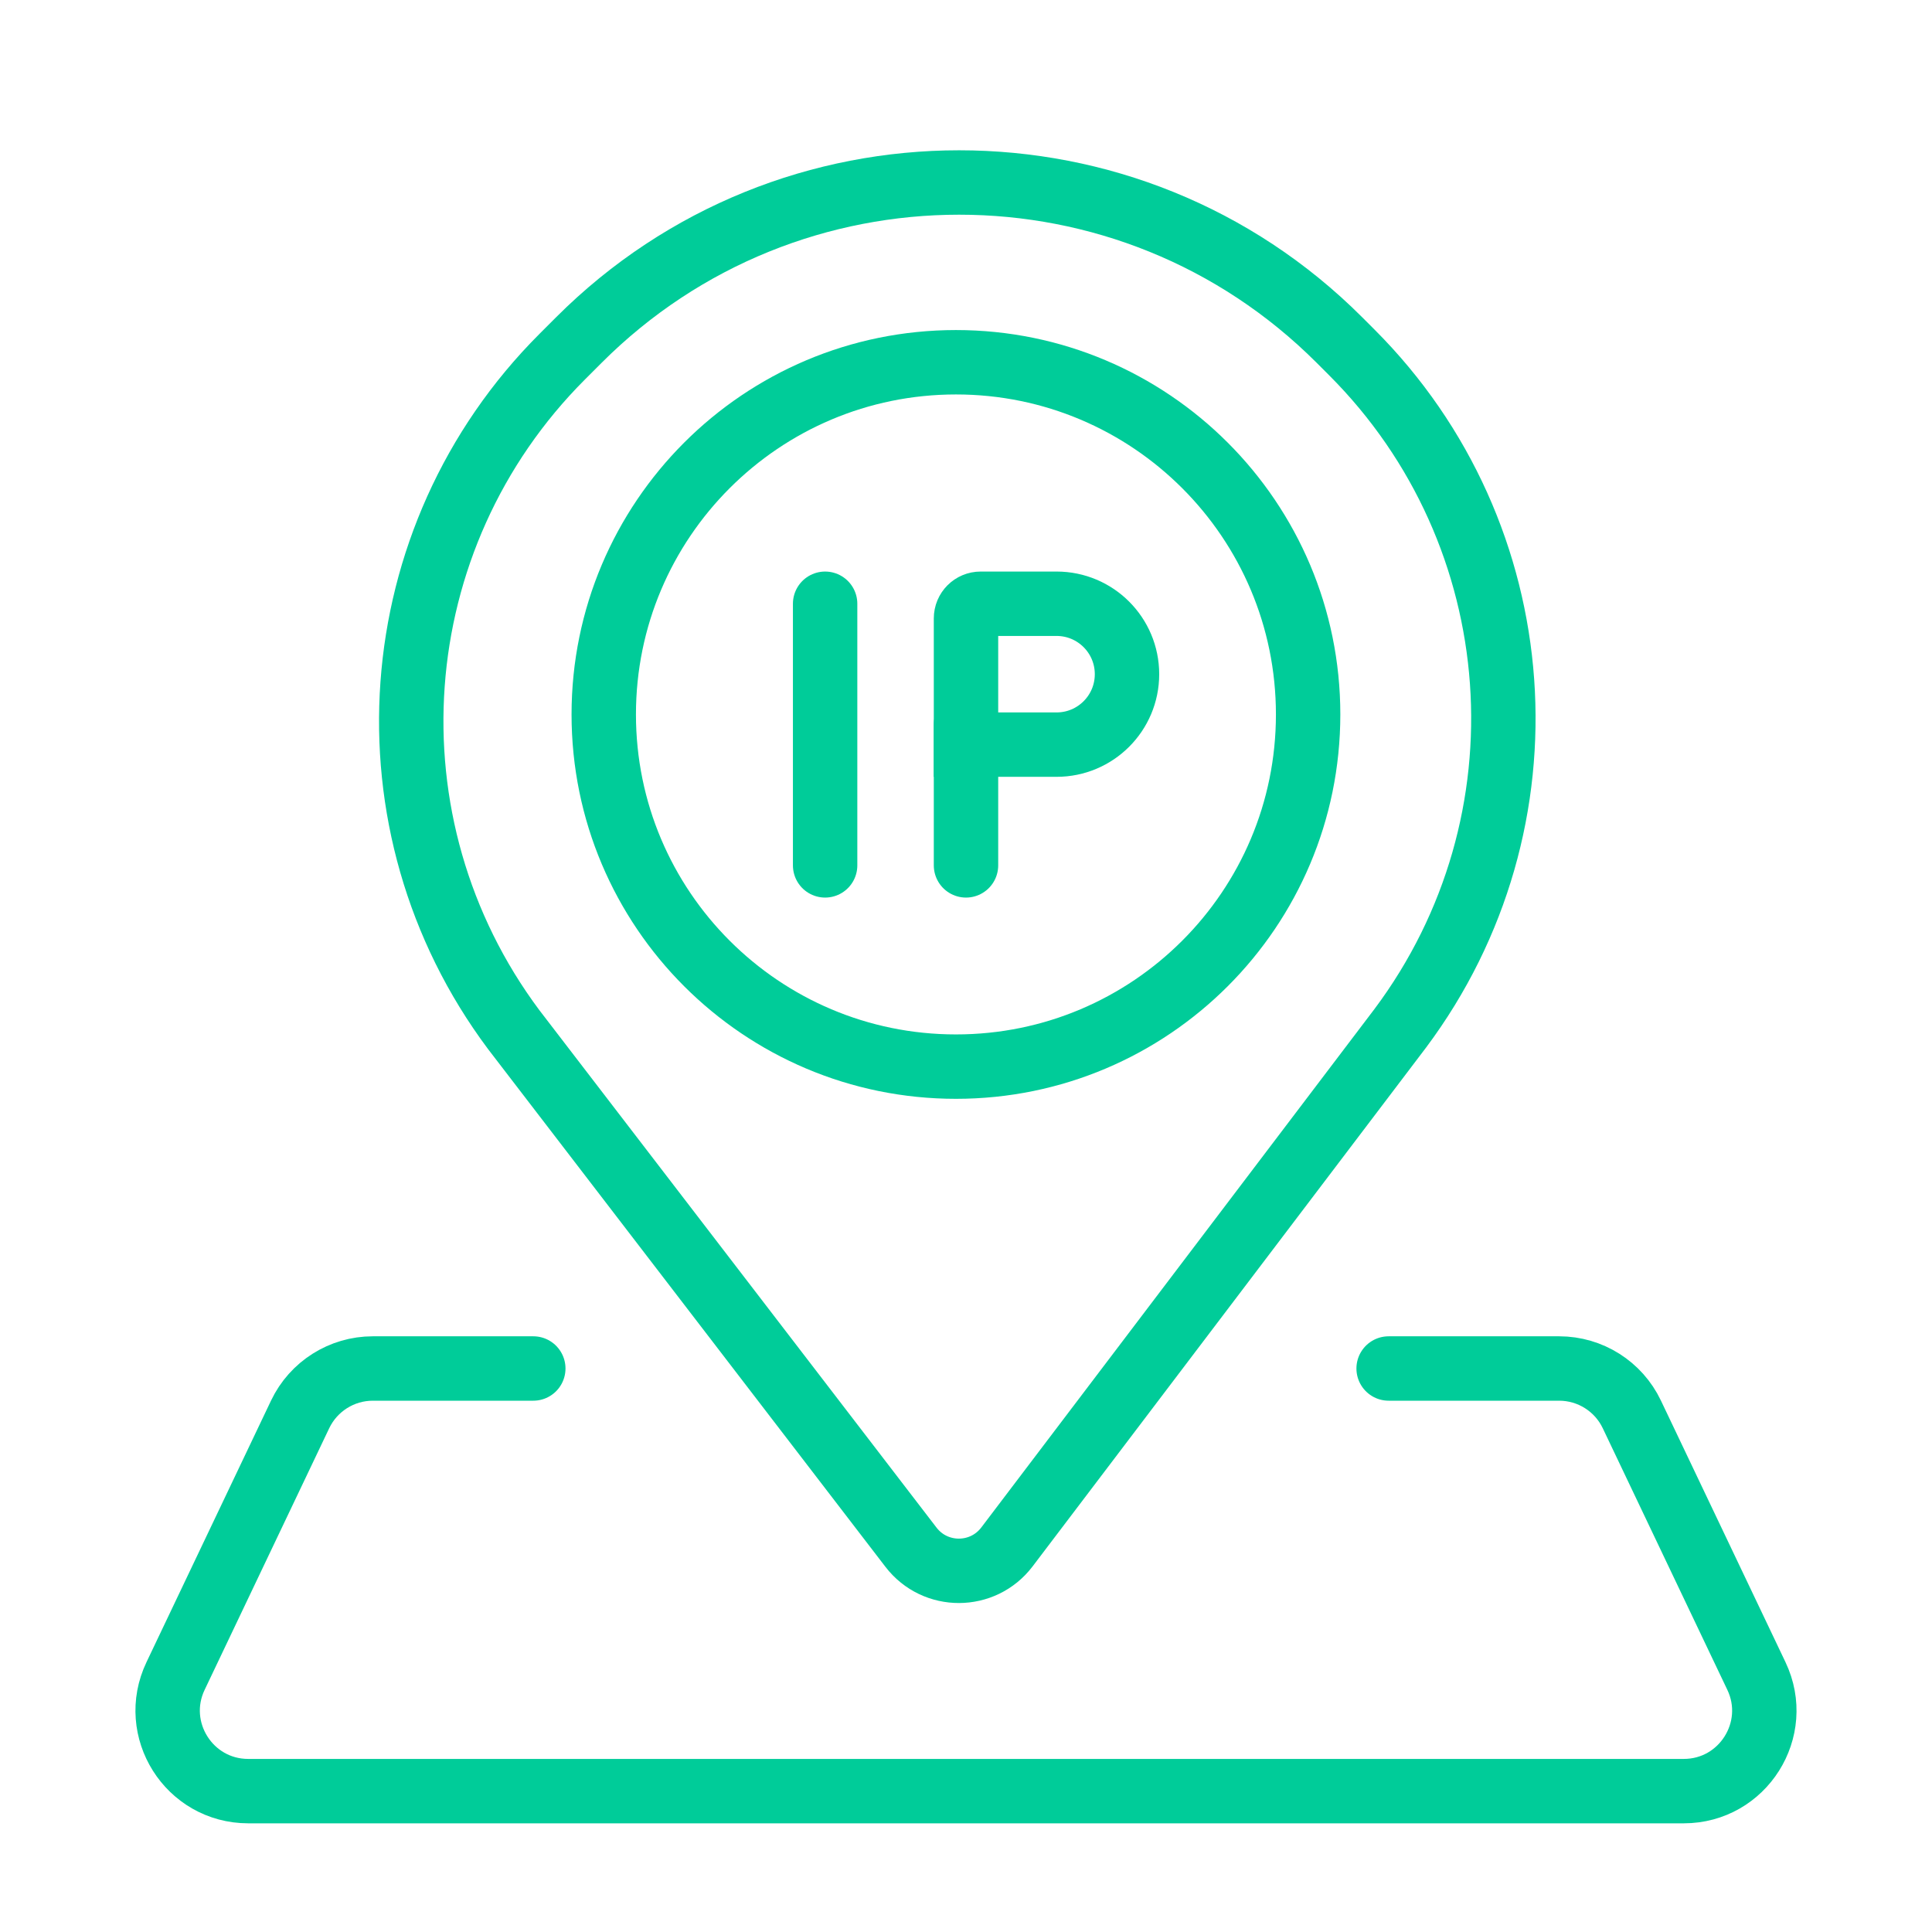 <svg width="60" height="60" viewBox="0 0 60 60" fill="none" xmlns="http://www.w3.org/2000/svg">
<path d="M17.978 10.559L17.461 11.076C11.835 16.702 11.194 25.605 15.955 31.978L28.291 48.05C29.044 49.032 30.524 49.027 31.272 48.041L43.487 31.934C48.272 25.536 47.631 16.594 41.982 10.945L41.596 10.559C35.074 4.037 24.5 4.037 17.978 10.559Z" stroke="#00CC99" stroke-width="2"/>
<path d="M29.688 33.125C35.728 33.125 40.625 28.228 40.625 22.188C40.625 16.147 35.728 11.25 29.688 11.25C23.647 11.25 18.75 16.147 18.75 22.188C18.75 28.228 23.647 33.125 29.688 33.125Z" stroke="#00CC99" stroke-width="2"/>
<path d="M25.625 18.75V26.875M30 22.5V26.875" stroke="#00CC99" stroke-width="2" stroke-linecap="round"/>
<path d="M30 19.205C30 18.953 30.203 18.75 30.455 18.75H32.812C34.021 18.75 35 19.729 35 20.938C35 22.146 34.021 23.125 32.812 23.125H30V19.205Z" stroke="#00CC99" stroke-width="2"/>
<path d="M16.562 42.5H11.578C10.614 42.5 9.736 43.055 9.321 43.925L5.452 52.05C4.662 53.709 5.872 55.625 7.709 55.625H52.29C54.128 55.625 55.337 53.709 54.547 52.05L50.678 43.925C50.264 43.055 49.385 42.5 48.421 42.5H43.125" stroke="#00CC99" stroke-width="2" stroke-linecap="round"/>
</svg>
